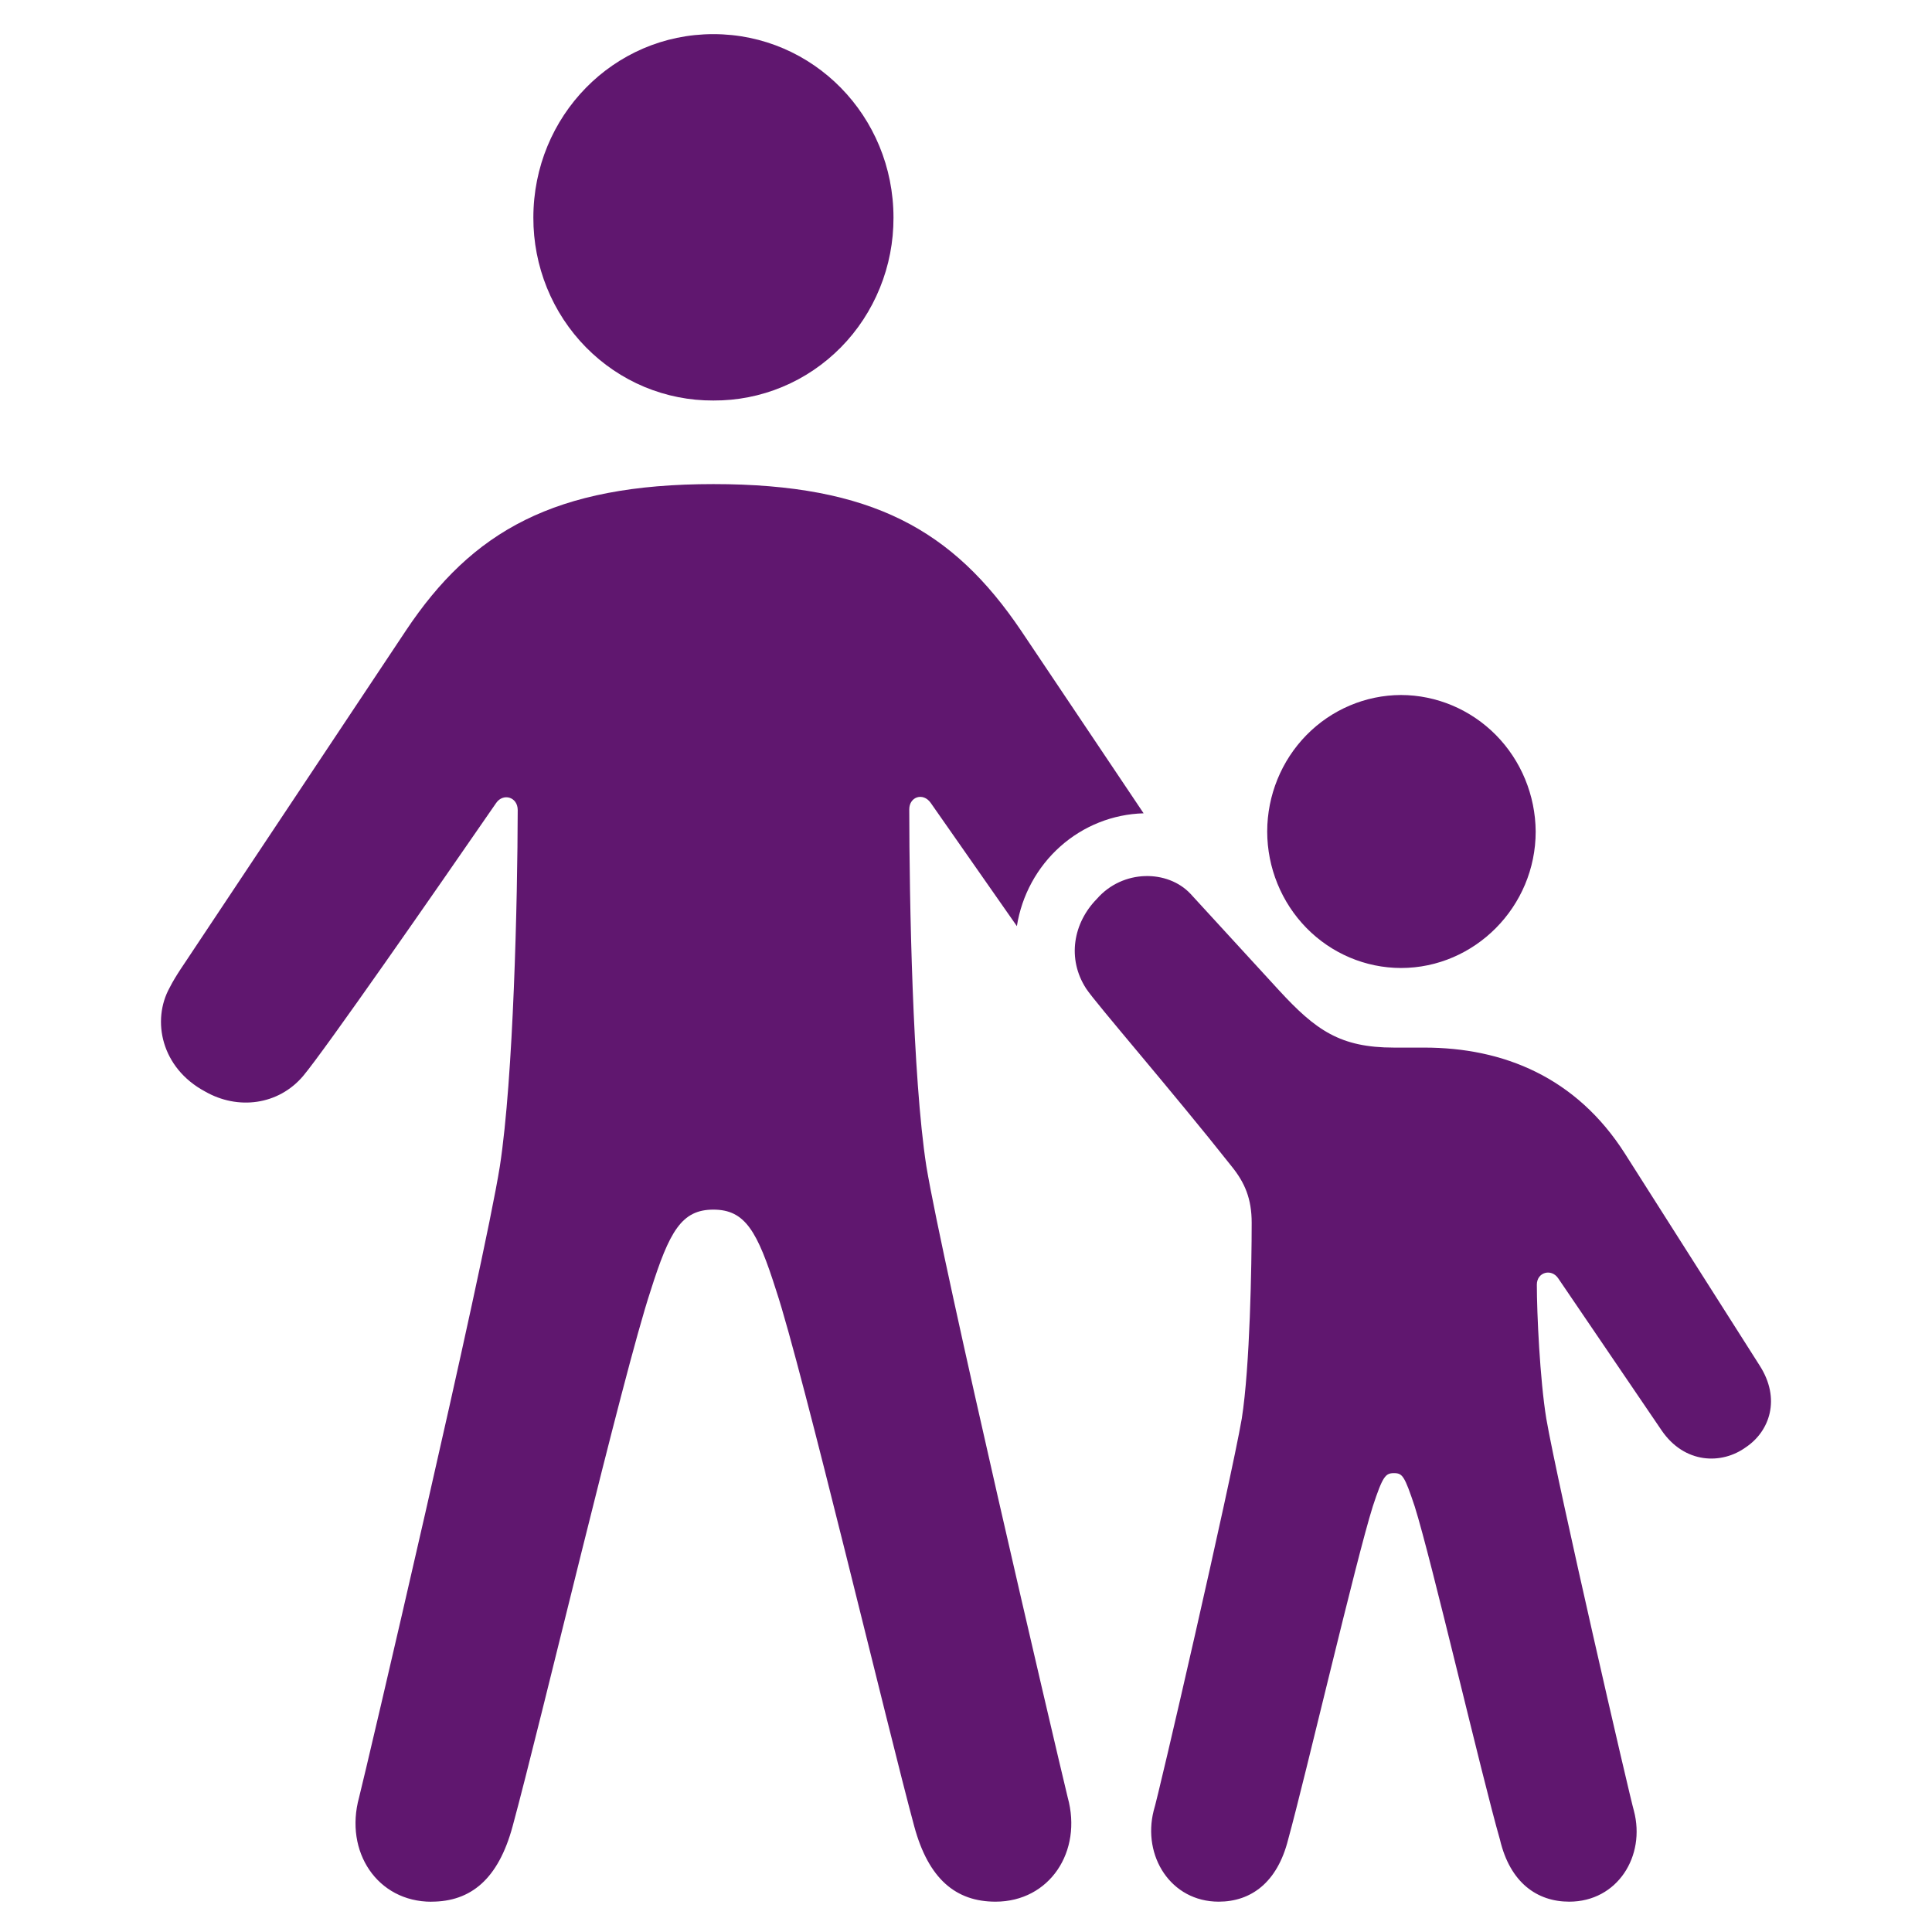 <svg width="30" height="30" viewBox="0 0 30 30" fill="none" xmlns="http://www.w3.org/2000/svg">
<path d="M11.077 6.219C11.444 6.221 11.808 6.15 12.148 6.008C12.488 5.867 12.796 5.658 13.057 5.394C13.317 5.13 13.523 4.816 13.663 4.47C13.804 4.124 13.875 3.754 13.874 3.38C13.874 1.802 12.627 0.53 11.077 0.53C9.527 0.53 8.282 1.802 8.282 3.38C8.281 3.754 8.353 4.124 8.493 4.47C8.633 4.815 8.839 5.129 9.099 5.393C9.359 5.657 9.667 5.866 10.007 6.008C10.346 6.149 10.71 6.221 11.077 6.219ZM6.699 29.529C7.311 29.529 7.738 29.179 7.96 28.358C8.393 26.767 9.671 21.348 10.102 20.044C10.395 19.118 10.584 18.783 11.077 18.783C11.572 18.783 11.761 19.118 12.054 20.044C12.453 21.243 13.804 26.915 14.196 28.358C14.418 29.179 14.845 29.529 15.458 29.529C16.298 29.529 16.812 28.751 16.579 27.909C16.358 26.995 14.641 19.657 14.384 18.107C14.17 16.725 14.12 13.962 14.119 12.567C14.119 12.372 14.334 12.3 14.452 12.467L15.79 14.381C15.866 13.901 16.105 13.464 16.464 13.144C16.823 12.824 17.281 12.642 17.758 12.629L15.854 9.791C14.8 8.232 13.543 7.517 11.077 7.517C8.614 7.517 7.33 8.248 6.302 9.793L2.999 14.757C2.876 14.947 2.733 15.141 2.635 15.335C2.352 15.845 2.503 16.583 3.183 16.948C3.693 17.241 4.323 17.161 4.707 16.708C5.05 16.299 6.742 13.863 7.704 12.469C7.812 12.311 8.039 12.373 8.039 12.579C8.036 13.973 7.974 16.726 7.762 18.108C7.504 19.724 5.666 27.564 5.576 27.909C5.344 28.753 5.859 29.53 6.699 29.53V29.529ZM21.754 15.031C22.899 15.031 23.846 14.08 23.846 12.912C23.842 12.349 23.62 11.81 23.228 11.413C22.836 11.017 22.306 10.793 21.754 10.792C21.203 10.794 20.675 11.018 20.286 11.415C19.897 11.812 19.678 12.35 19.677 12.912C19.678 13.473 19.897 14.011 20.286 14.409C20.675 14.806 21.203 15.03 21.754 15.031ZM18.924 29.529C19.424 29.529 19.834 29.233 20.002 28.565C20.272 27.586 21.057 24.213 21.317 23.39C21.472 22.918 21.515 22.875 21.646 22.875C21.778 22.875 21.809 22.918 21.967 23.39C22.227 24.212 23.009 27.586 23.291 28.565C23.448 29.234 23.868 29.529 24.367 29.529C25.116 29.529 25.557 28.821 25.371 28.117C25.311 27.92 24.187 23.049 24.011 22.03C23.911 21.418 23.864 20.389 23.864 19.948C23.864 19.754 24.09 19.692 24.196 19.85L25.8 22.209C26.155 22.731 26.734 22.747 27.112 22.471C27.477 22.226 27.659 21.723 27.322 21.201L25.233 17.915C24.476 16.725 23.342 16.267 22.115 16.267H21.646C20.811 16.267 20.432 15.999 19.858 15.375L18.485 13.878C18.132 13.503 17.435 13.495 17.031 13.959C16.666 14.331 16.565 14.886 16.865 15.35C17.01 15.573 18.2 16.941 19.127 18.114C19.328 18.363 19.436 18.612 19.436 18.987C19.436 19.643 19.41 21.218 19.282 22.03C19.105 23.049 17.981 27.92 17.914 28.117C17.737 28.82 18.179 29.529 18.924 29.529Z" fill="#60176F"/>
</svg>
